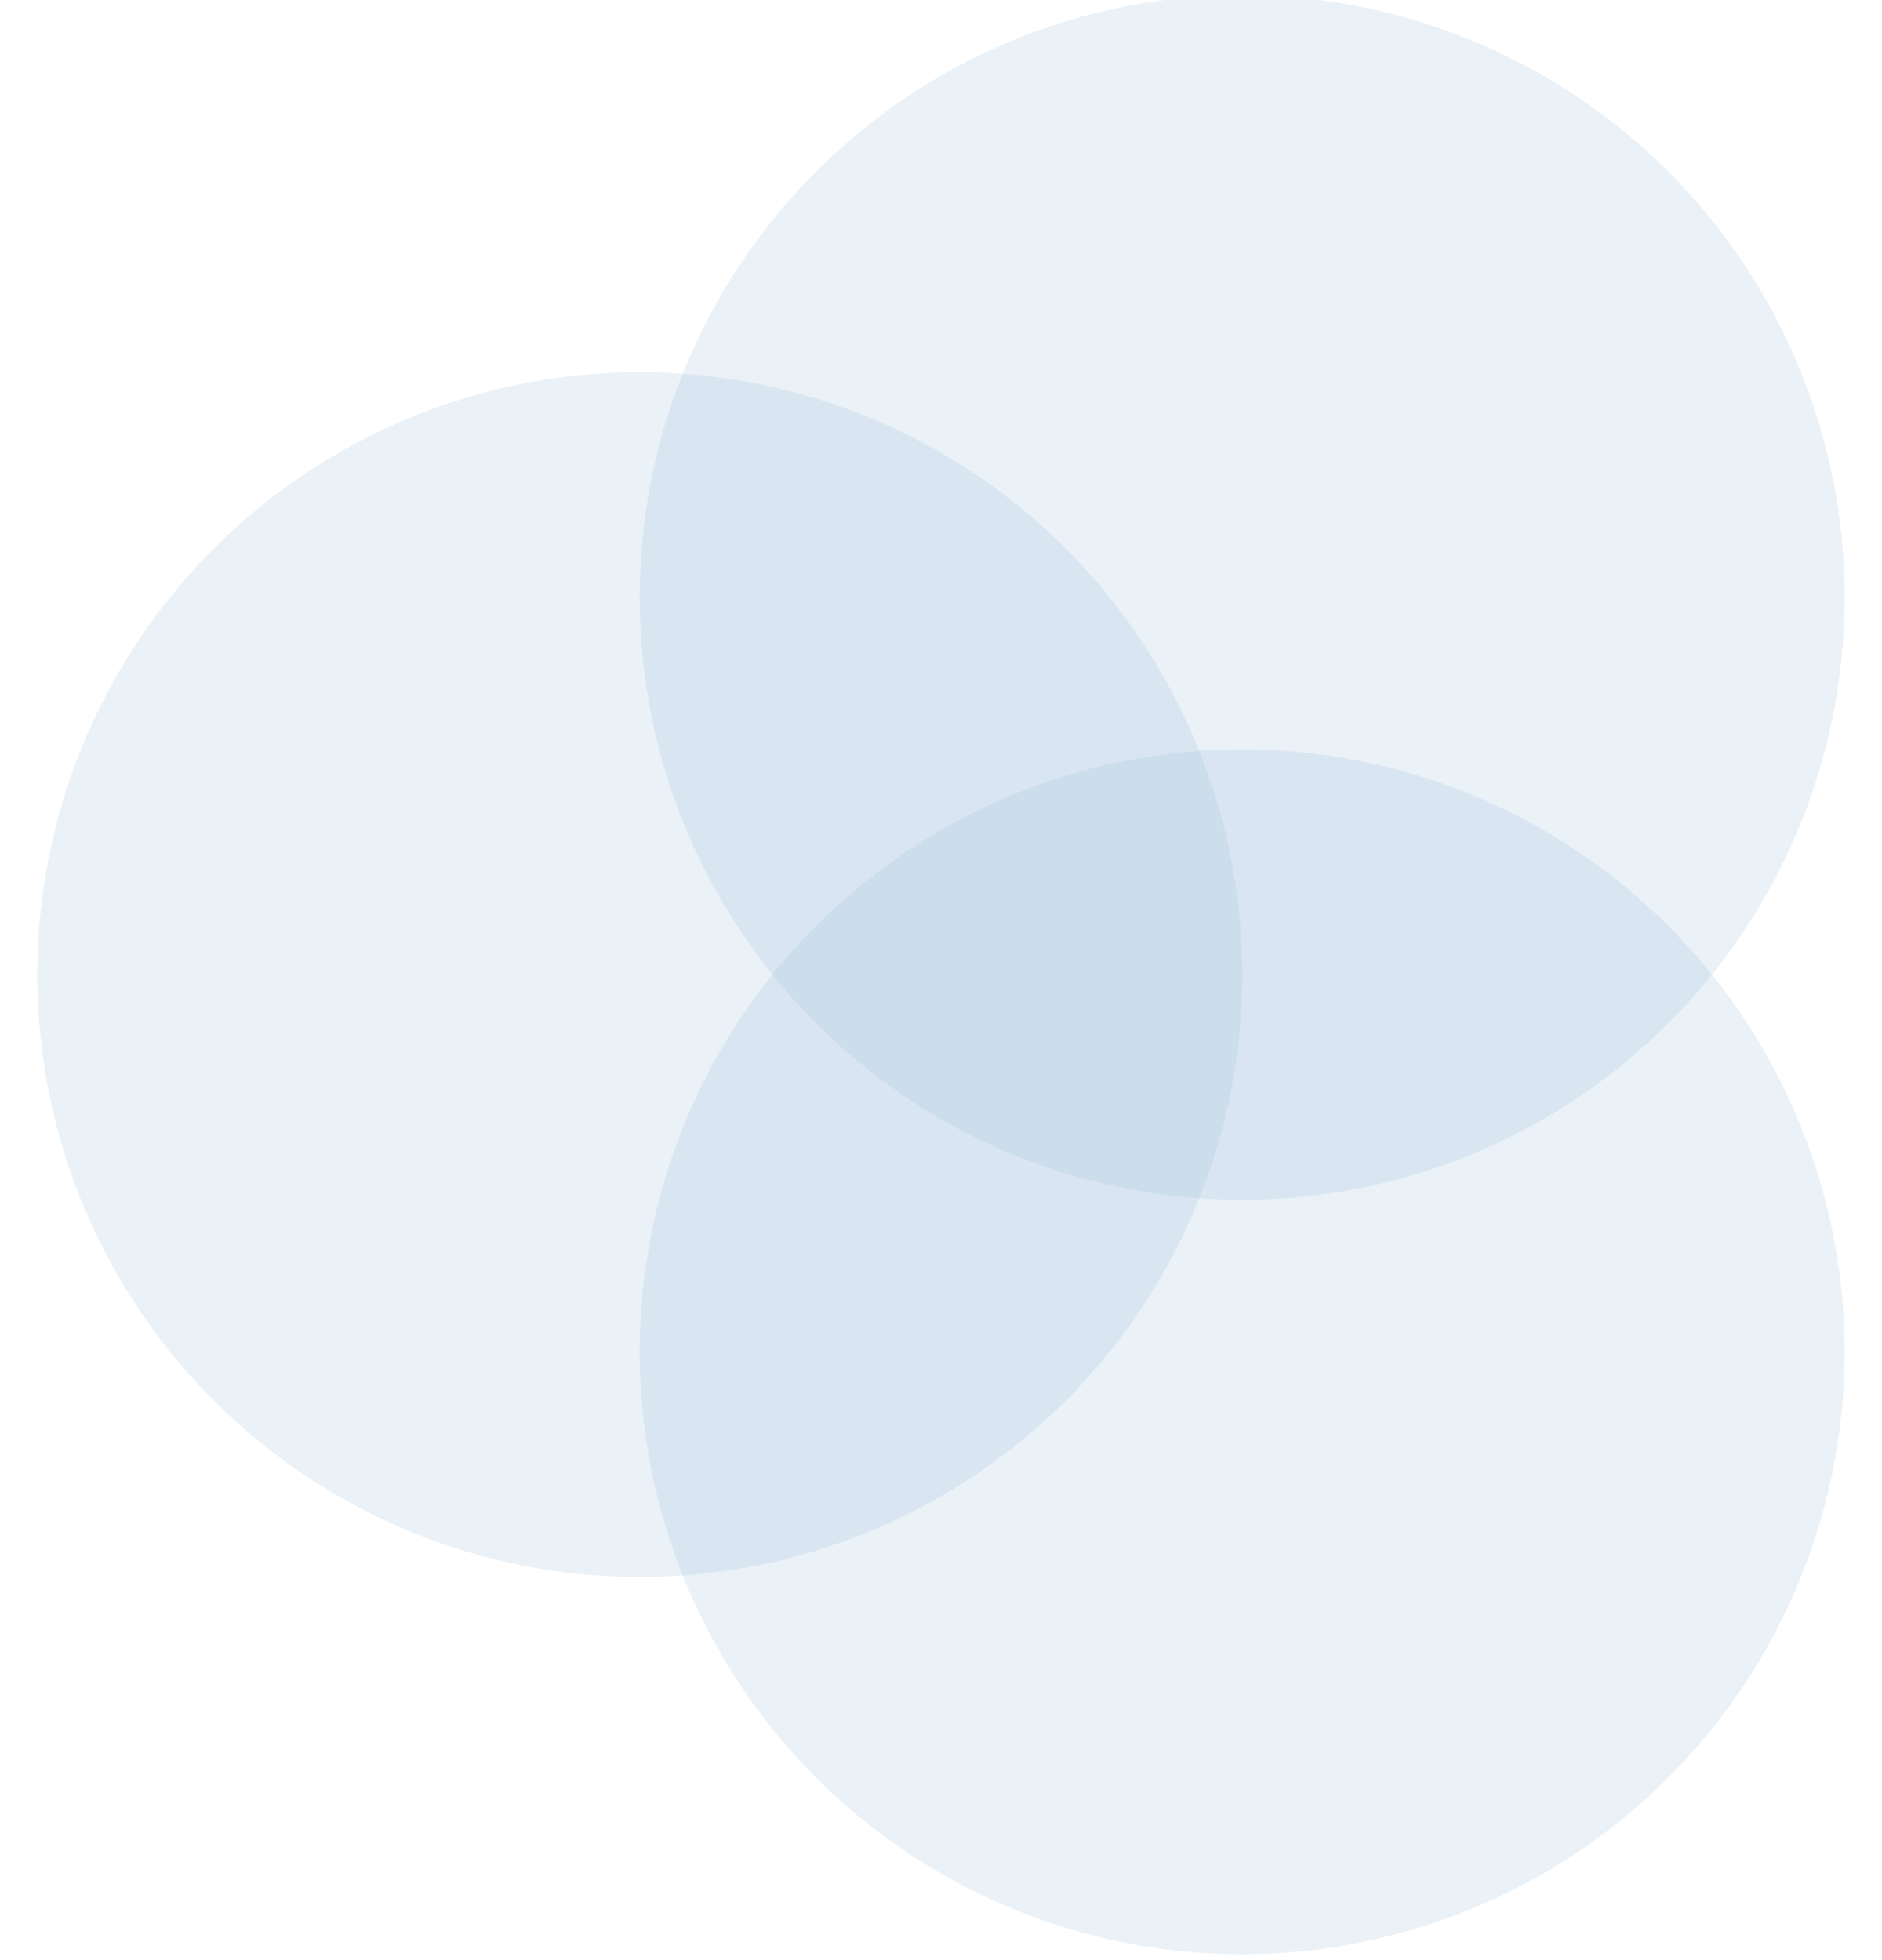 <svg xmlns="http://www.w3.org/2000/svg" xmlns:xlink="http://www.w3.org/1999/xlink" width="24" height="25" viewBox="0 0 118 128"><defs><clipPath id="b"><rect width="118" height="128"/></clipPath></defs><g id="a" clip-path="url(#b)"><rect width="118" height="128" fill="#fff" fill-opacity="0" /><g transform="translate(-7286 -2205.324)"><path d="M251.809,425.771a39.336,39.336,0,1,1,39.338,39.338A39.336,39.336,0,0,1,251.809,425.771Z" transform="translate(7073.518 1867.824)" fill="#99bcda" opacity="0.2"/><path d="M161.1,369.076a39.337,39.337,0,1,1,39.337,39.337A39.338,39.338,0,0,1,161.1,369.076Z" transform="translate(7124.898 1899.891)" fill="#99bcda" opacity="0.2"/><path d="M251.809,312.384a39.336,39.336,0,1,1,39.338,39.337A39.338,39.338,0,0,1,251.809,312.384Z" transform="translate(7073.518 1931.953)" fill="#99bcda" opacity="0.2"/></g></g></svg>